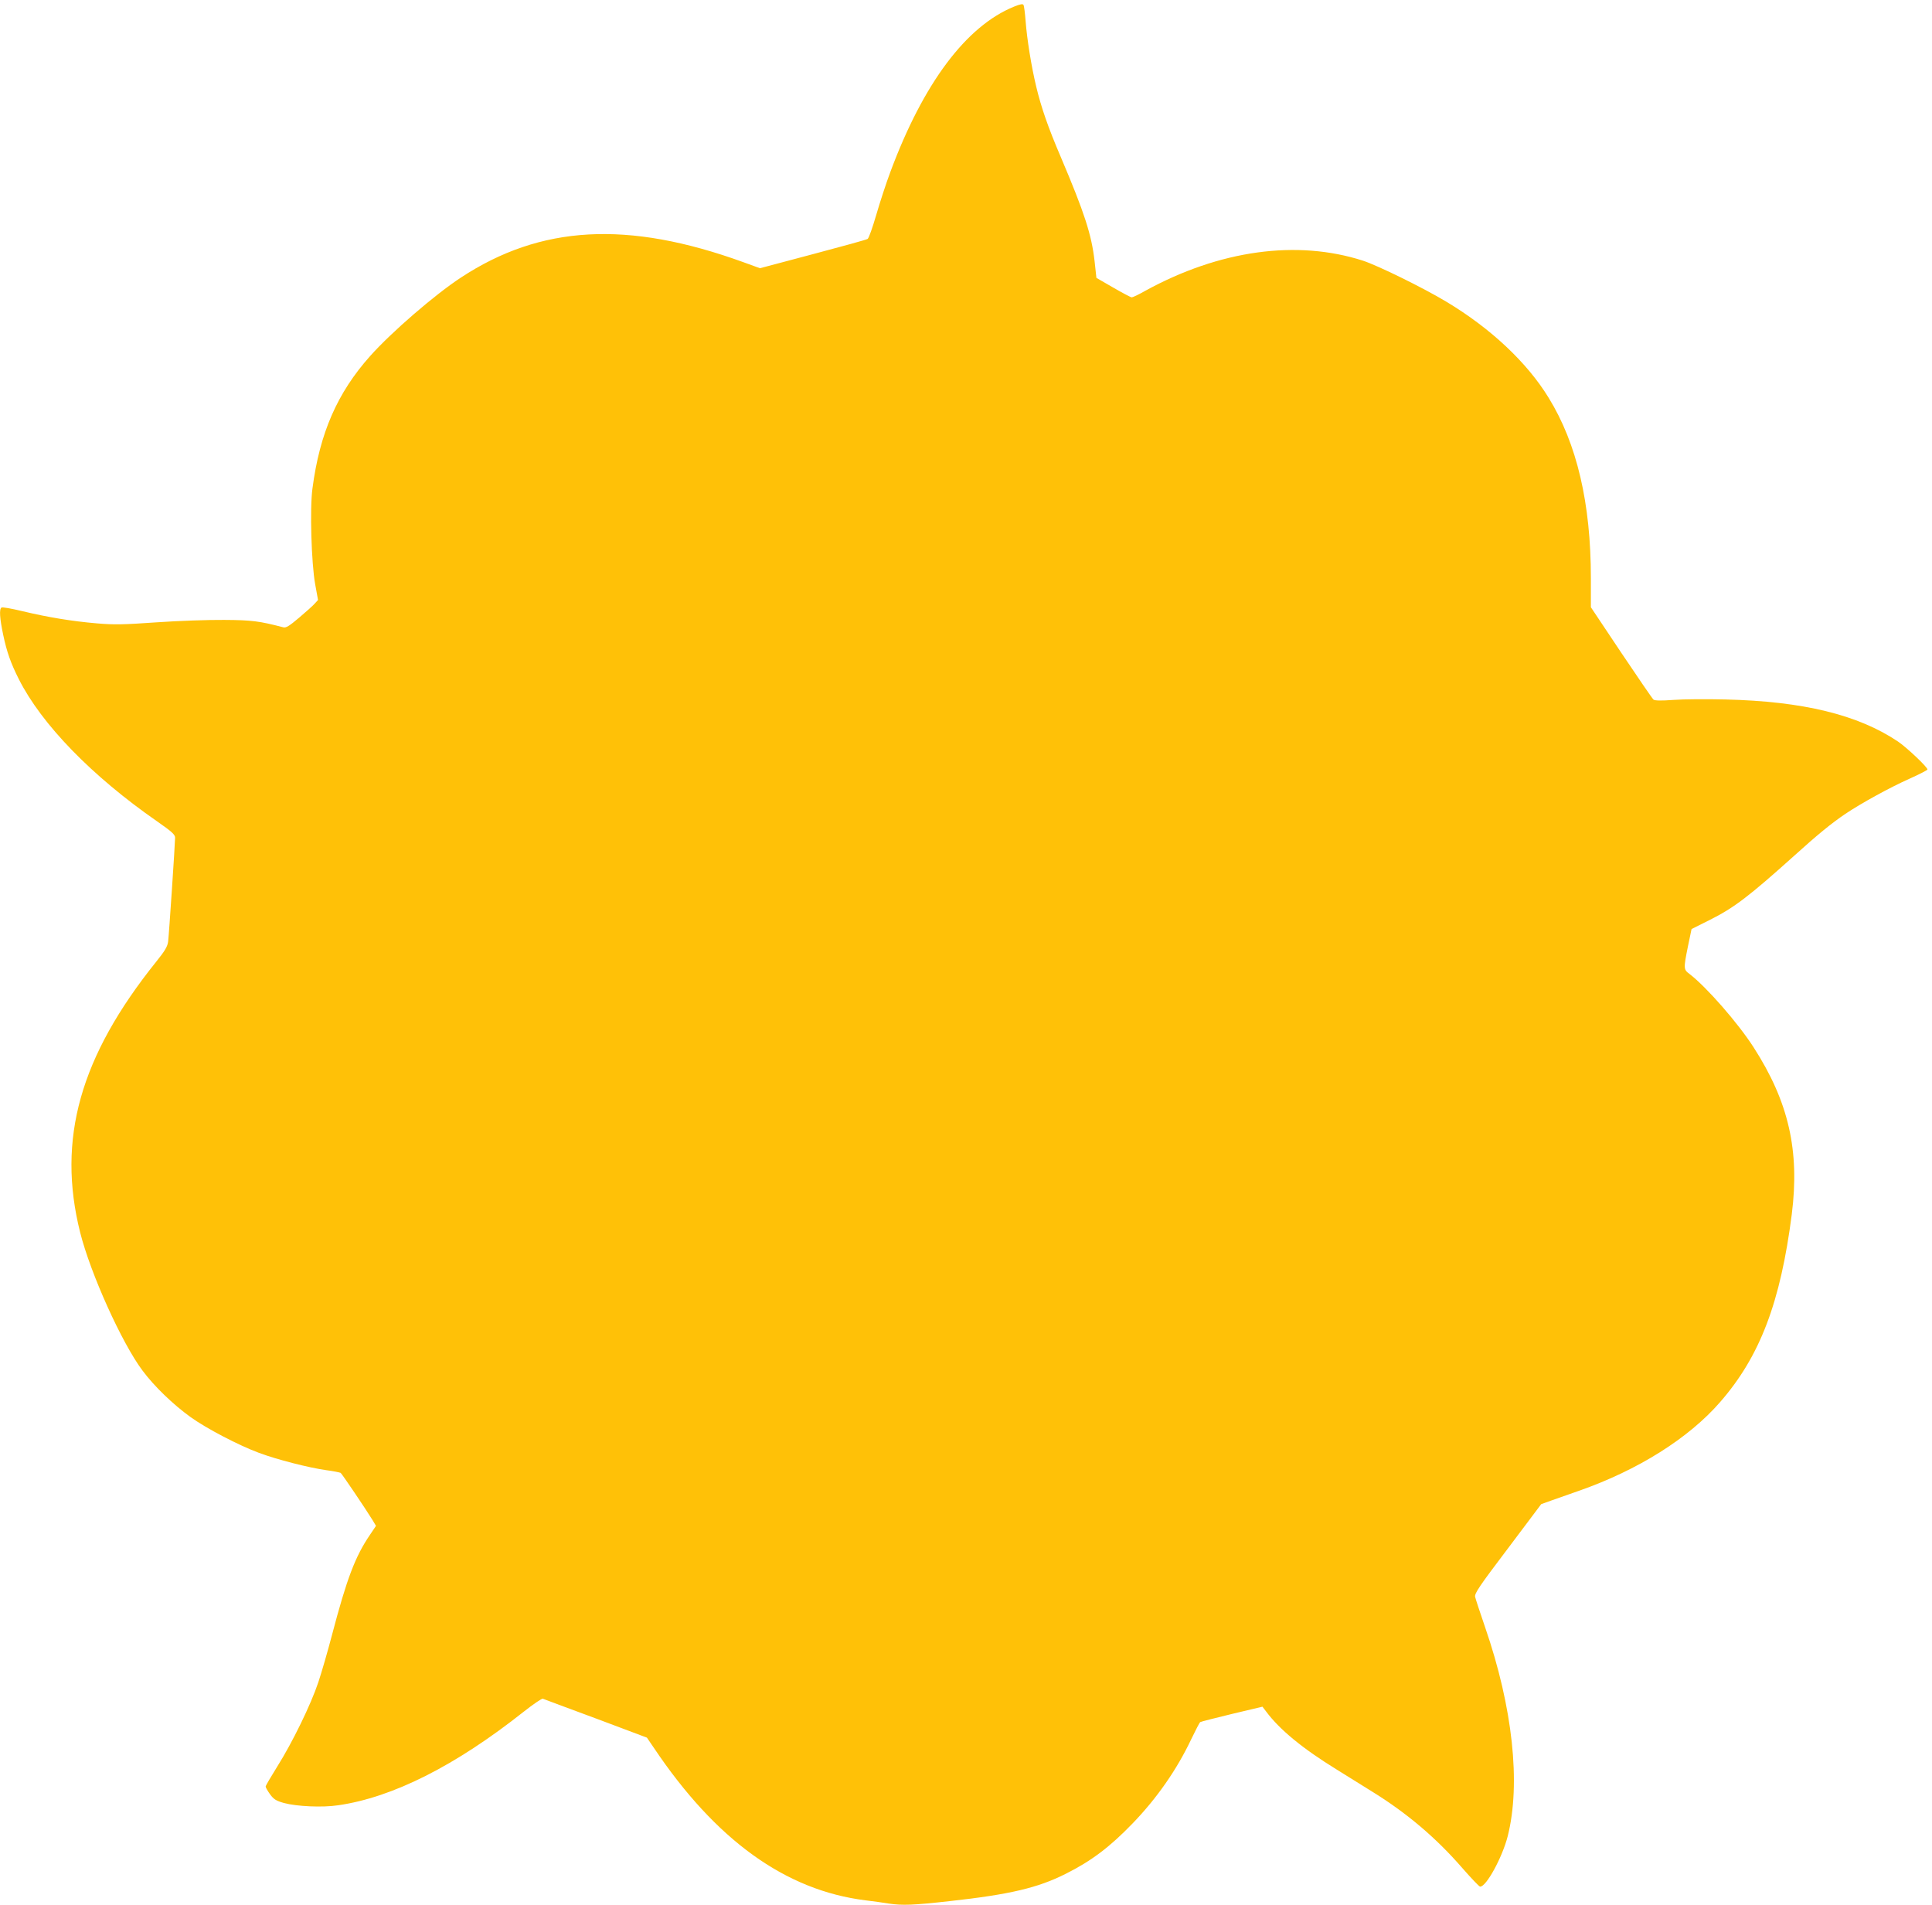<?xml version="1.0" standalone="no"?>
<!DOCTYPE svg PUBLIC "-//W3C//DTD SVG 20010904//EN"
 "http://www.w3.org/TR/2001/REC-SVG-20010904/DTD/svg10.dtd">
<svg version="1.0" xmlns="http://www.w3.org/2000/svg"
 width="1280pt" height="1262pt" viewBox="0 0 1280 1262"
 preserveAspectRatio="xMidYMid meet">
<g transform="translate(0,1262) scale(0.1,-0.1)"
fill="#ffc107" stroke="none">
<path d="M6718 12576 c-317 -129 -600 -507 -818 -1092 -29 -77 -71 -206 -95
-289 -24 -82 -49 -154 -57 -158 -7 -5 -170 -50 -363 -101 l-350 -93 -110 40
c-767 278 -1343 246 -1873 -103 -172 -113 -458 -360 -599 -518 -218 -244 -335
-511 -383 -879 -18 -131 -7 -495 18 -633 l19 -105 -21 -23 c-11 -13 -58 -55
-104 -94 -65 -55 -87 -69 -105 -64 -158 41 -207 48 -392 49 -104 1 -306 -6
-447 -16 -217 -15 -280 -17 -395 -7 -165 14 -323 40 -495 81 -70 17 -132 28
-138 24 -16 -10 -12 -71 11 -180 24 -114 50 -188 104 -295 151 -299 483 -641
915 -941 99 -69 120 -88 120 -109 0 -37 -40 -638 -46 -687 -4 -33 -20 -61 -78
-133 -506 -630 -660 -1177 -505 -1795 69 -274 277 -734 413 -915 78 -105 203
-225 318 -308 106 -76 316 -186 453 -237 120 -45 328 -98 446 -115 47 -6 90
-15 96 -18 9 -7 164 -236 212 -314 l22 -37 -39 -58 c-99 -145 -154 -291 -252
-663 -28 -107 -69 -249 -91 -315 -49 -147 -172 -400 -273 -560 -41 -66 -76
-125 -76 -131 0 -6 13 -29 29 -51 24 -33 39 -43 92 -58 85 -23 255 -31 360
-15 361 52 777 262 1229 620 63 50 120 88 126 86 7 -3 165 -62 352 -131 l338
-127 45 -66 c411 -613 873 -946 1404 -1012 50 -6 117 -15 151 -21 93 -14 165
-11 407 16 398 44 584 88 768 181 168 84 292 177 444 335 160 166 292 355 388
558 28 58 54 109 59 112 4 3 99 27 210 54 l202 48 26 -34 c89 -119 241 -244
467 -383 70 -44 175 -109 233 -145 230 -142 425 -307 600 -509 58 -66 110
-121 116 -121 40 -3 147 193 183 334 88 349 33 855 -150 1385 -33 96 -63 187
-66 201 -4 23 29 72 217 320 l221 294 67 24 c37 13 119 42 182 64 392 137 729
349 937 589 264 303 399 660 474 1243 53 421 -20 744 -252 1105 -103 161 -312
400 -425 487 -40 30 -41 34 -11 183 l24 115 120 60 c162 81 260 156 565 430
147 133 242 211 334 273 104 70 297 176 423 232 67 30 121 58 121 62 0 16
-136 145 -195 185 -265 178 -630 267 -1145 279 -124 3 -278 2 -344 -3 -78 -6
-123 -5 -131 2 -7 5 -103 146 -214 311 l-201 301 0 192 c0 496 -92 891 -280
1196 -143 234 -385 461 -679 637 -155 93 -453 239 -551 271 -438 141 -951 70
-1443 -200 -42 -24 -82 -43 -89 -43 -6 0 -61 29 -123 65 l-111 64 -12 110
c-20 176 -67 321 -222 686 -87 203 -132 334 -165 472 -32 133 -61 314 -70 433
-4 52 -10 100 -14 107 -4 9 -21 6 -63 -11z"/>
</g>
</svg>
